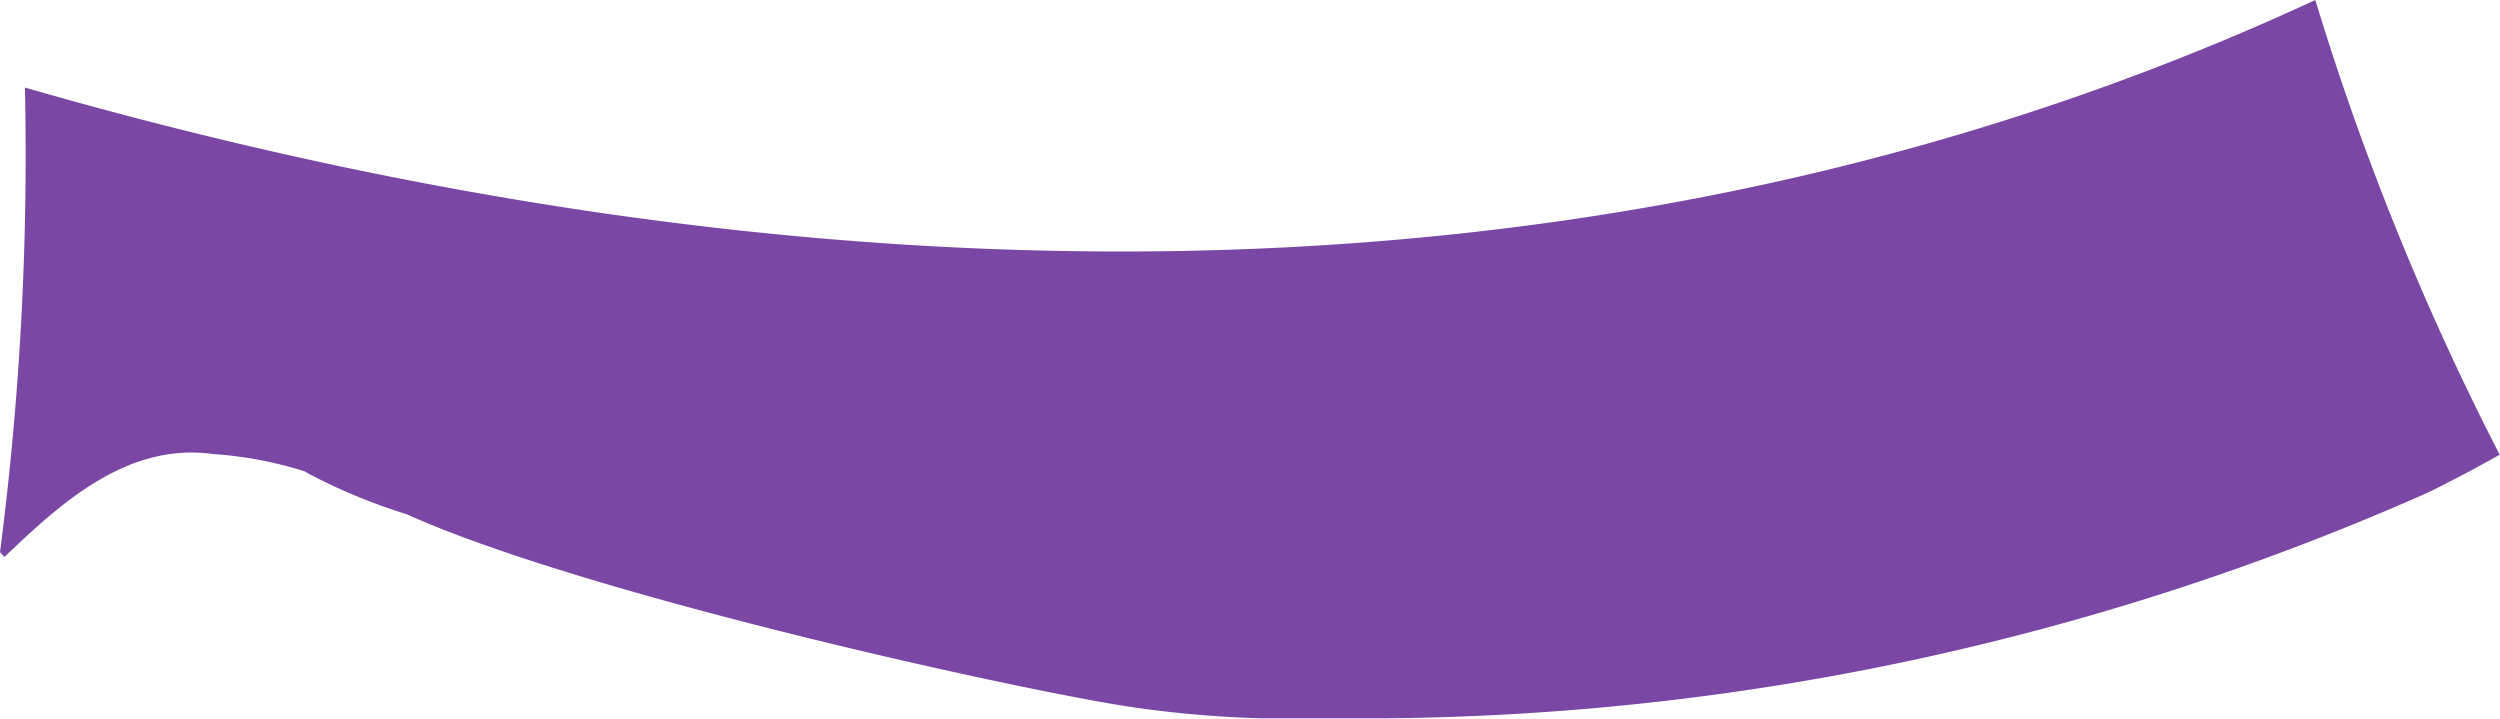 <?xml version="1.0" encoding="UTF-8"?> <svg xmlns="http://www.w3.org/2000/svg" id="Layer_2" data-name="Layer 2" viewBox="0 0 78.24 22.51"> <defs> <style>.cls-1{fill:#7a47a5;}</style> </defs> <title>7</title> <path class="cls-1" d="M72.46,0C49.82,10.5,24.35,9.53.78,2.74A96.52,96.52,0,0,1,0,17.28l.14.15c1.7-1.62,3.81-3.6,6.53-3.22a12.17,12.17,0,0,1,2.86.54l.14.08a17.78,17.78,0,0,0,3.05,1.26h0c5.71,2.58,19.85,5.66,22.92,6.07a34.28,34.28,0,0,0,3.84.32c1.29,0,2.6,0,3.91,0a82.23,82.23,0,0,0,32.45-7c.37-.16,1.6-.8,2.39-1.25A85.26,85.26,0,0,1,72.46,0Z"></path> </svg> 